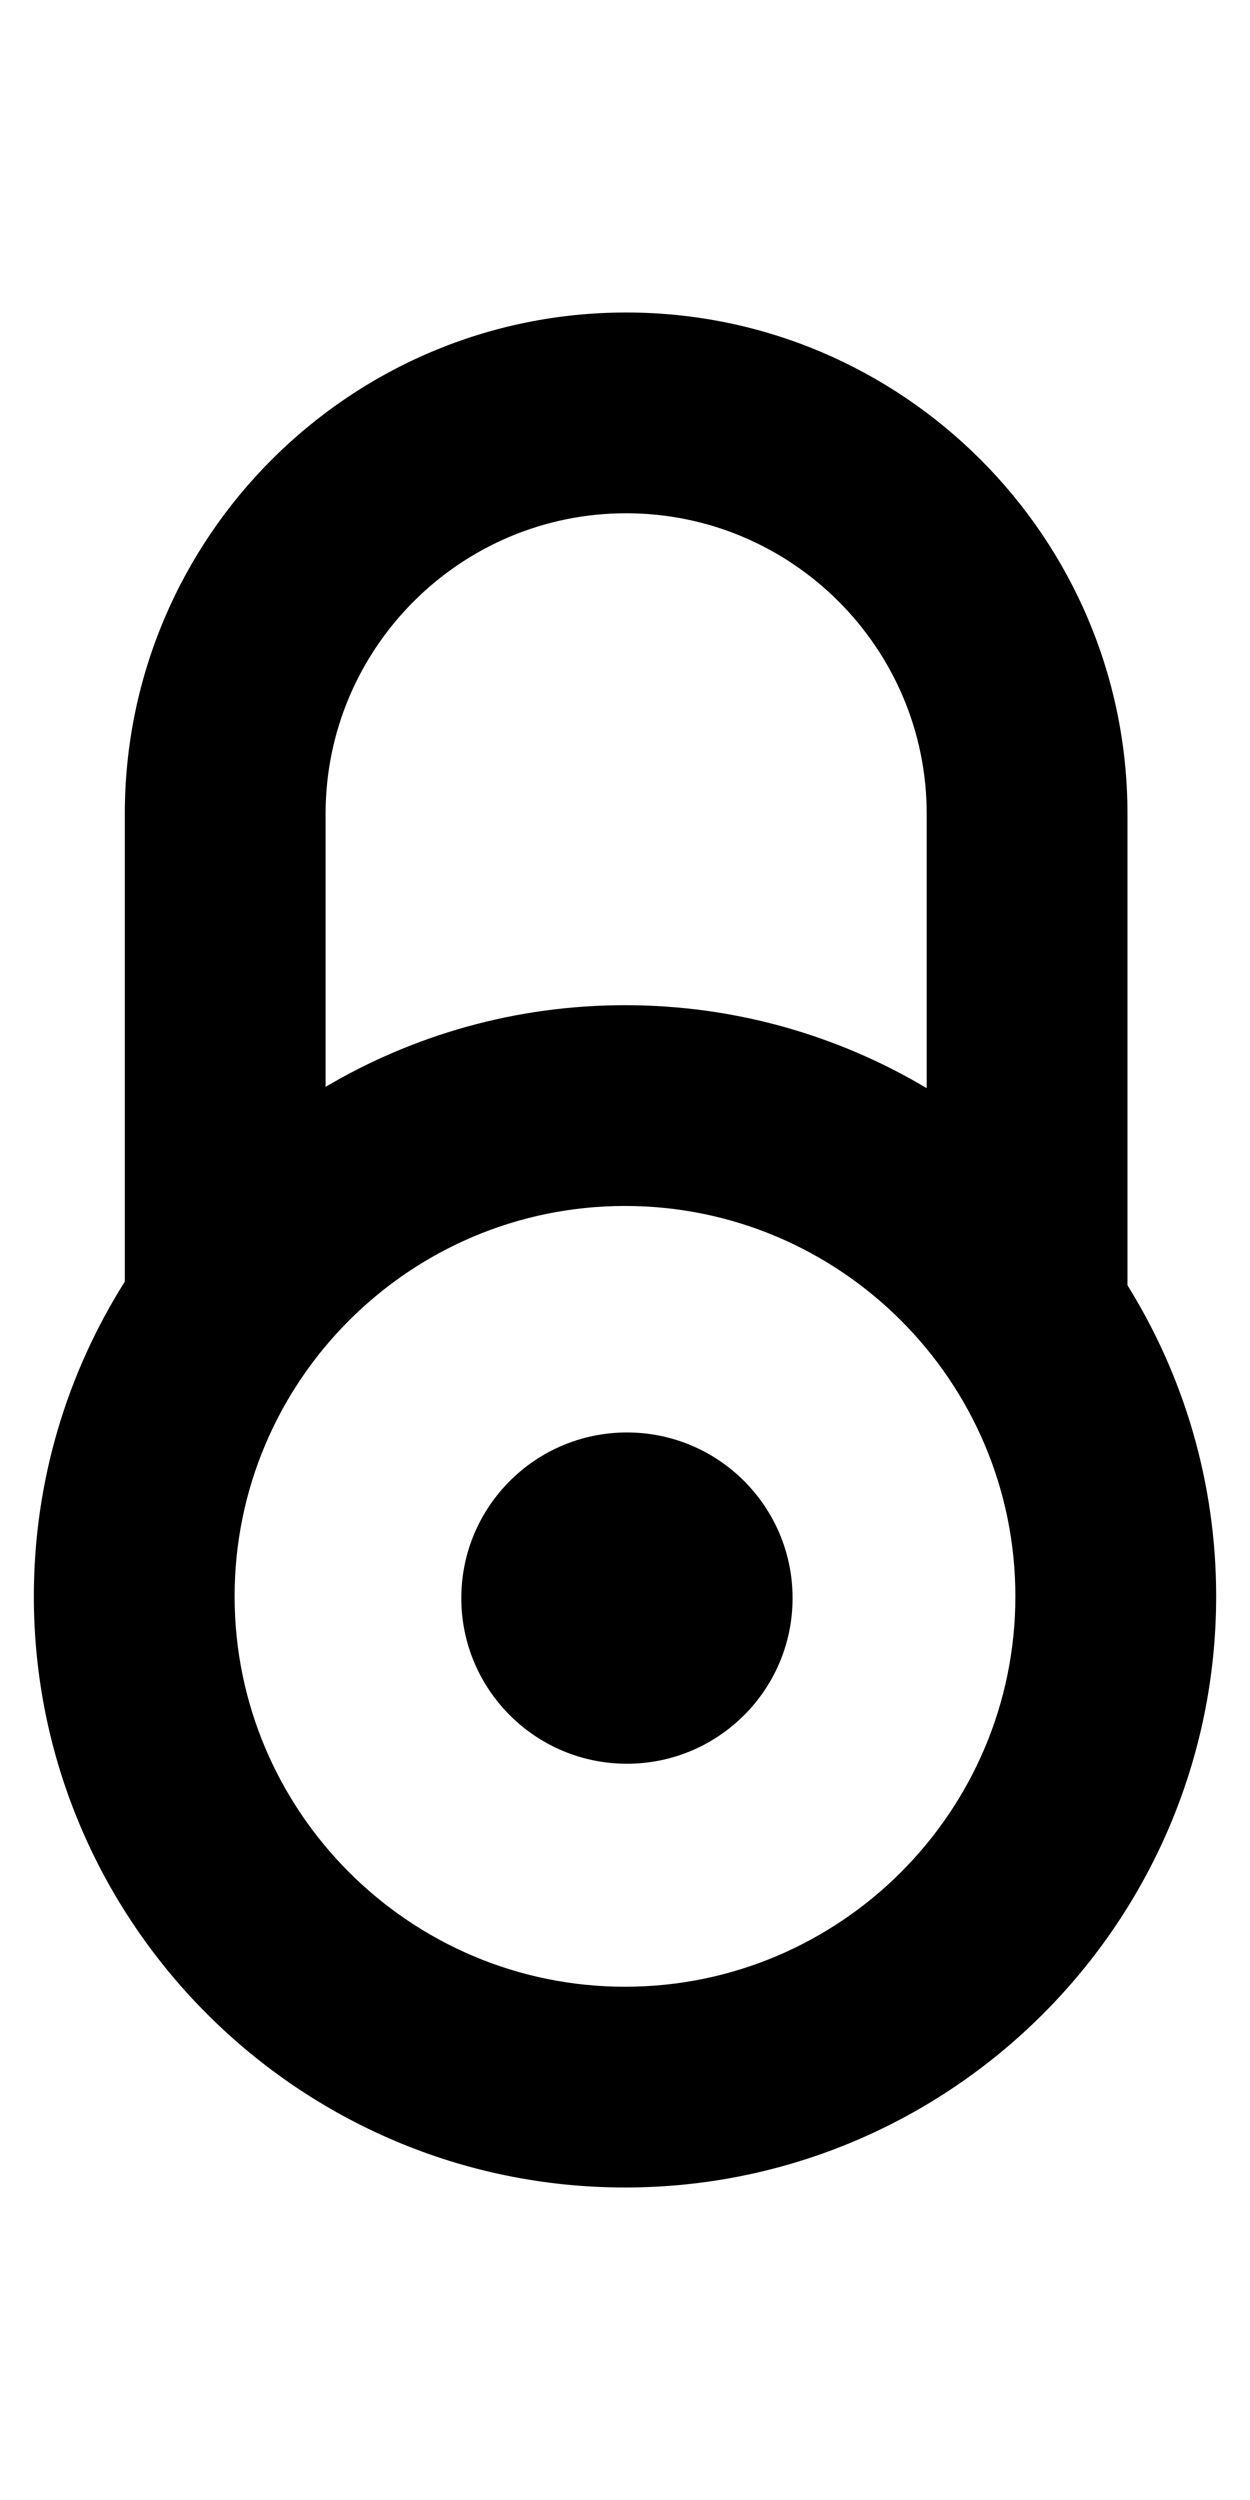 <?xml version="1.0" encoding="UTF-8" standalone="no"?>
<svg
   xmlns:dc="http://purl.org/dc/elements/1.1/"
   xmlns:cc="http://creativecommons.org/ns#"
   xmlns:rdf="http://www.w3.org/1999/02/22-rdf-syntax-ns#"
   xmlns:svg="http://www.w3.org/2000/svg"
   xmlns="http://www.w3.org/2000/svg"
   xmlns:sodipodi="http://sodipodi.sourceforge.net/DTD/sodipodi-0.dtd"
   xmlns:inkscape="http://www.inkscape.org/namespaces/inkscape"
   sodipodi:docname="closed-access.svg"
   inkscape:version="1.0 (1.0+r73+1)"
   id="svg8"
   version="1.1"
   viewBox="0 0 256 512"
   height="512"
   width="256">
  <title
     id="title833">Closed Access</title>
  <defs
     id="defs2" />
  <sodipodi:namedview
     inkscape:window-maximized="1"
     inkscape:window-y="27"
     inkscape:window-x="51"
     inkscape:window-height="713"
     inkscape:window-width="1315"
     inkscape:guide-bbox="true"
     showguides="true"
     units="px"
     showgrid="true"
     inkscape:document-rotation="0"
     inkscape:current-layer="layer6"
     inkscape:document-units="px"
     inkscape:cy="256"
     inkscape:cx="128"
     inkscape:zoom="0.75"
     inkscape:pageshadow="2"
     inkscape:pageopacity="0.0"
     borderopacity="1.0"
     bordercolor="#666666"
     pagecolor="#ffffff"
     id="base">
    <inkscape:grid
       empspacing="4"
       id="grid10"
       type="xygrid" />
    <sodipodi:guide
       inkscape:color="rgb(0,0,255)"
       inkscape:locked="true"
       inkscape:label="baseline"
       id="guide23"
       orientation="0,1"
       position="256,64" />
  </sodipodi:namedview>
  <g
     inkscape:label="icon"
     id="layer6"
     inkscape:groupmode="layer">
    <path
       d="m 128.235,64 c -56.609,0 -102.673,46.06 -102.673,102.673 v 95.804 C 13.768,281.153 6.931,303.258 6.931,326.932 6.931,393.683 61.248,448 128.002,448 c 66.755,0 121.068,-54.317 121.068,-121.068 0,-23.36 -6.657,-45.191 -18.163,-63.71 v -96.55 c 0,-56.613 -46.06,-102.673 -102.671,-102.673 z m 0,41.117 c 33.938,0 61.553,27.613 61.553,61.556 v 56.183 c -18.099,-10.786 -39.23,-16.994 -61.786,-16.994 -22.363,0 -43.324,6.103 -61.321,16.719 v -55.908 c 0,-33.943 27.616,-61.556 61.554,-61.556 z m -0.233,141.864 c 44.083,0 79.947,35.865 79.947,79.951 0,44.082 -35.864,79.954 -79.947,79.954 -44.085,0 -79.954,-35.872 -79.954,-79.954 0,-44.086 35.869,-79.951 79.954,-79.951 z m 0.395,46.388 c -18.734,0 -33.922,15.188 -33.922,33.93 0,18.731 15.188,33.917 33.922,33.917 18.736,0 33.922,-15.186 33.922,-33.917 0,-18.742 -15.186,-33.93 -33.922,-33.93 z"
       style="fill-opacity:1;fill-rule:nonzero;stroke:none;stroke-width:0.265"
       id="path4" />
  </g>
</svg>
